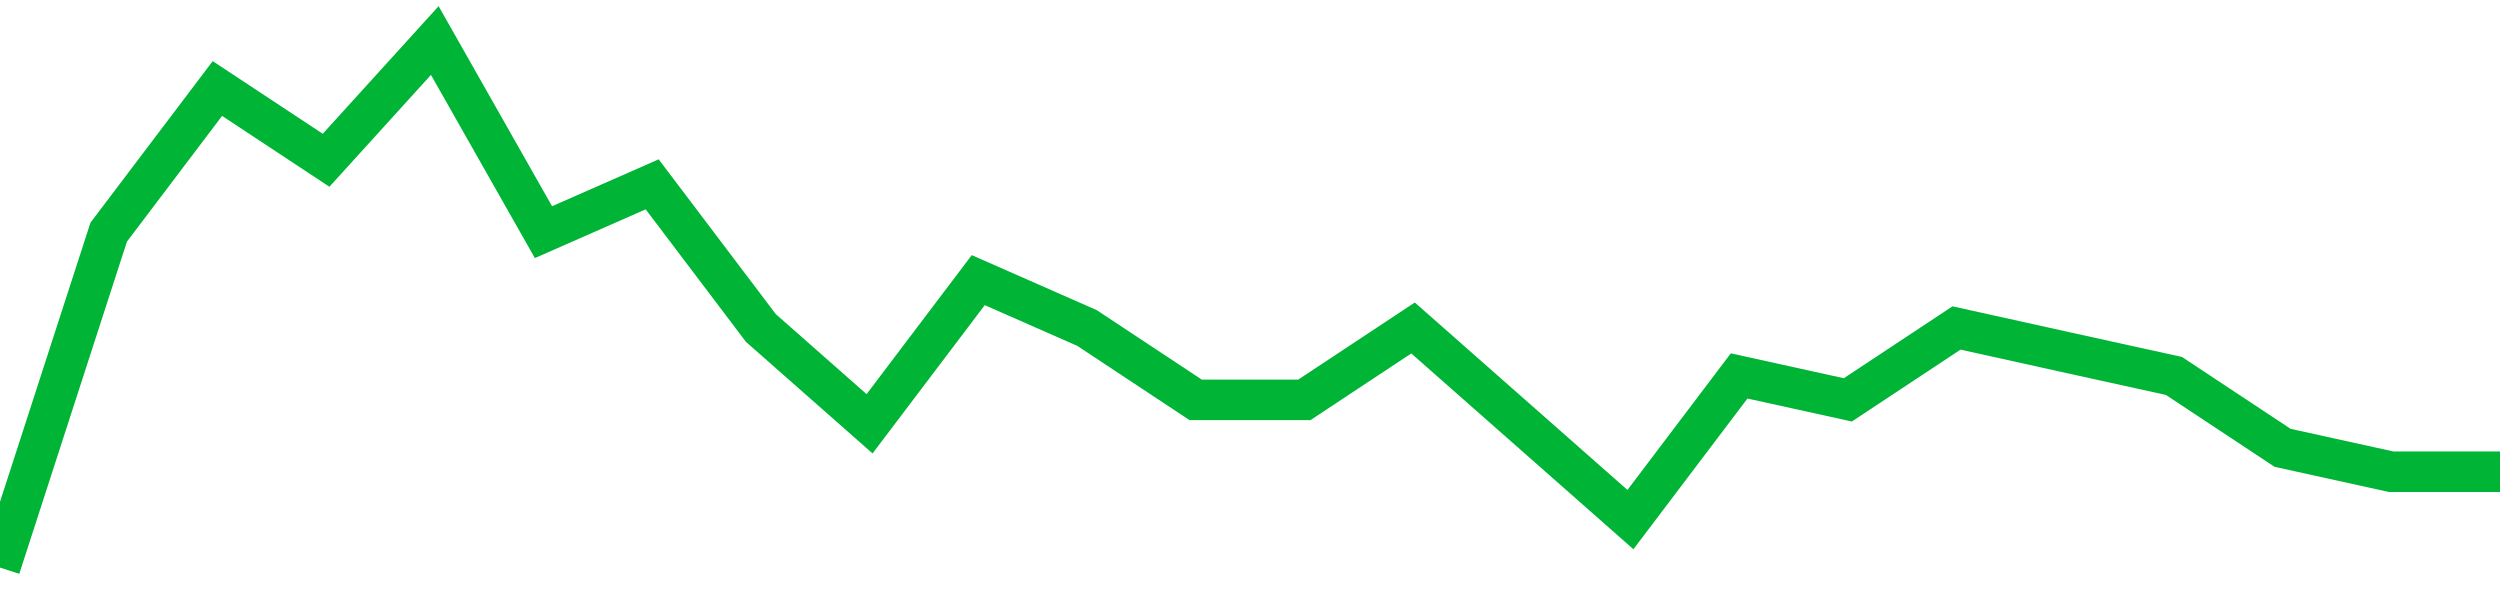 <!-- Generated with https://github.com/jxxe/sparkline/ --><svg viewBox="0 0 185 45" class="sparkline" xmlns="http://www.w3.org/2000/svg"><path class="sparkline--fill" d="M 0 42 L 0 42 L 8.043 17.18 L 16.087 6.55 L 24.13 11.86 L 32.174 3 L 40.217 17.18 L 48.261 13.64 L 56.304 24.27 L 64.348 31.36 L 72.391 20.73 L 80.435 24.27 L 88.478 29.59 L 96.522 29.59 L 104.565 24.27 L 112.609 31.36 L 120.652 38.45 L 128.696 27.82 L 136.739 29.59 L 144.783 24.27 L 152.826 26.05 L 160.87 27.82 L 168.913 33.14 L 176.957 34.91 L 185 34.91 V 45 L 0 45 Z" stroke="none" fill="none" ></path><path class="sparkline--line" d="M 0 42 L 0 42 L 8.043 17.18 L 16.087 6.55 L 24.13 11.86 L 32.174 3 L 40.217 17.18 L 48.261 13.64 L 56.304 24.27 L 64.348 31.36 L 72.391 20.73 L 80.435 24.27 L 88.478 29.59 L 96.522 29.59 L 104.565 24.27 L 112.609 31.36 L 120.652 38.45 L 128.696 27.82 L 136.739 29.59 L 144.783 24.27 L 152.826 26.05 L 160.87 27.82 L 168.913 33.14 L 176.957 34.91 L 185 34.91" fill="none" stroke-width="3" stroke="#00B436" ></path></svg>